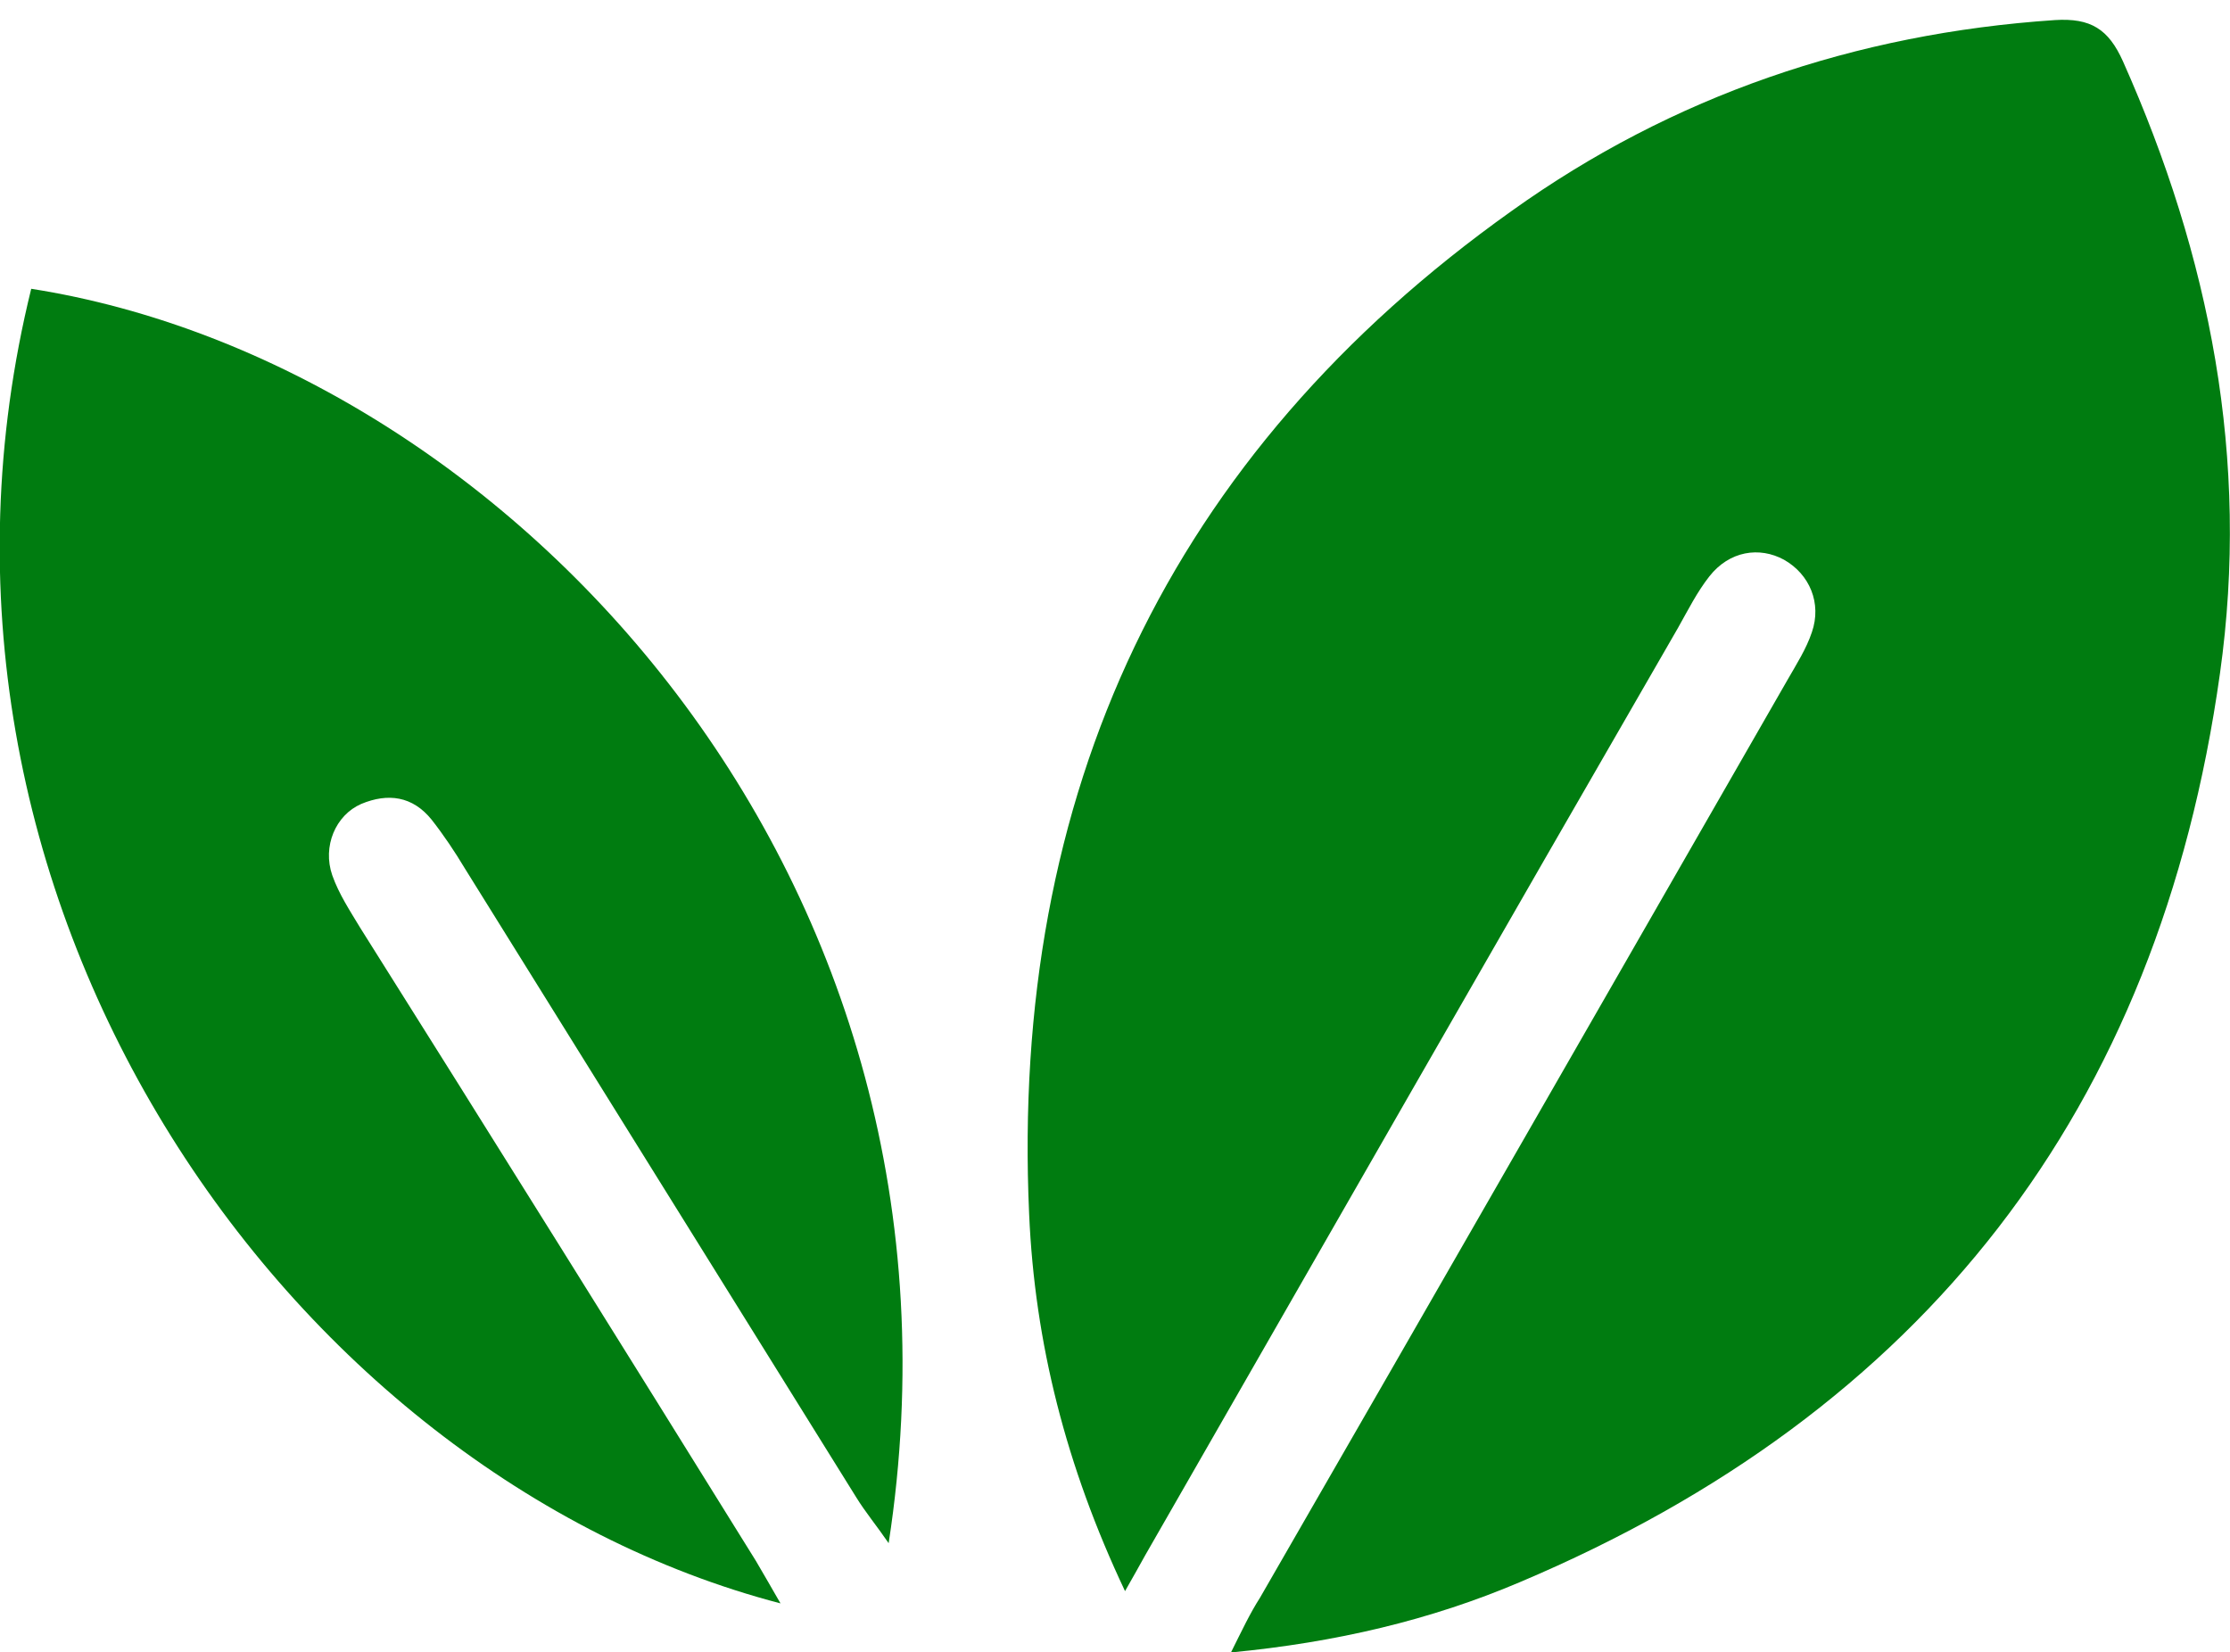<svg xml:space="preserve" style="enable-background:new 0 0 200 148.2;" viewBox="0 0 200 148.2" y="0px" x="0px" xmlns:xlink="http://www.w3.org/1999/xlink" xmlns="http://www.w3.org/2000/svg" id="Ebene_1" version="1.1">
<style type="text/css">
	.st0{fill:#007C10;}
</style>
<g>
	<path d="M100.9,142.7c-5.3-11.2-8.1-22.3-8.6-33.8c-1.7-37.7,12.5-68.1,43.3-90C150,8.6,166.4,3,184.3,1.8
		c3.2-0.2,4.8,0.8,6.1,3.7c7.8,17.5,11.4,35.7,8.7,54.9c-5.5,39.2-26.6,66.2-62.8,81.5c-8,3.4-16.5,5.4-25.9,6.3
		c1-2,1.7-3.5,2.6-4.9c15.8-27.4,31.5-54.8,47.3-82.3c0.8-1.4,1.7-2.8,2.2-4.3c0.9-2.6-0.2-5.2-2.5-6.5c-2.2-1.2-4.9-0.8-6.7,1.5
		c-1.1,1.4-1.9,3-2.8,4.6c-16,27.7-31.9,55.5-47.8,83.2C102.2,140.4,101.7,141.3,100.9,142.7z" class="st0"></path>
	<path d="M2.8,25.9c42.7,6.7,86.1,52.8,76.9,112.5c-1.1-1.6-2.1-2.8-2.9-4.1c-11.7-18.8-23.4-37.6-35.1-56.4
		c-0.9-1.5-1.9-3-3-4.4c-1.7-2.1-3.9-2.4-6.3-1.4c-2.3,1-3.5,3.8-2.6,6.4c0.6,1.7,1.6,3.2,2.5,4.7C44.2,102.1,56,121,67.8,140
		c0.7,1.2,1.4,2.4,2.2,3.8C25.6,132.2-10.6,80.3,2.8,25.9z" class="st0"></path>
</g>
</svg>

